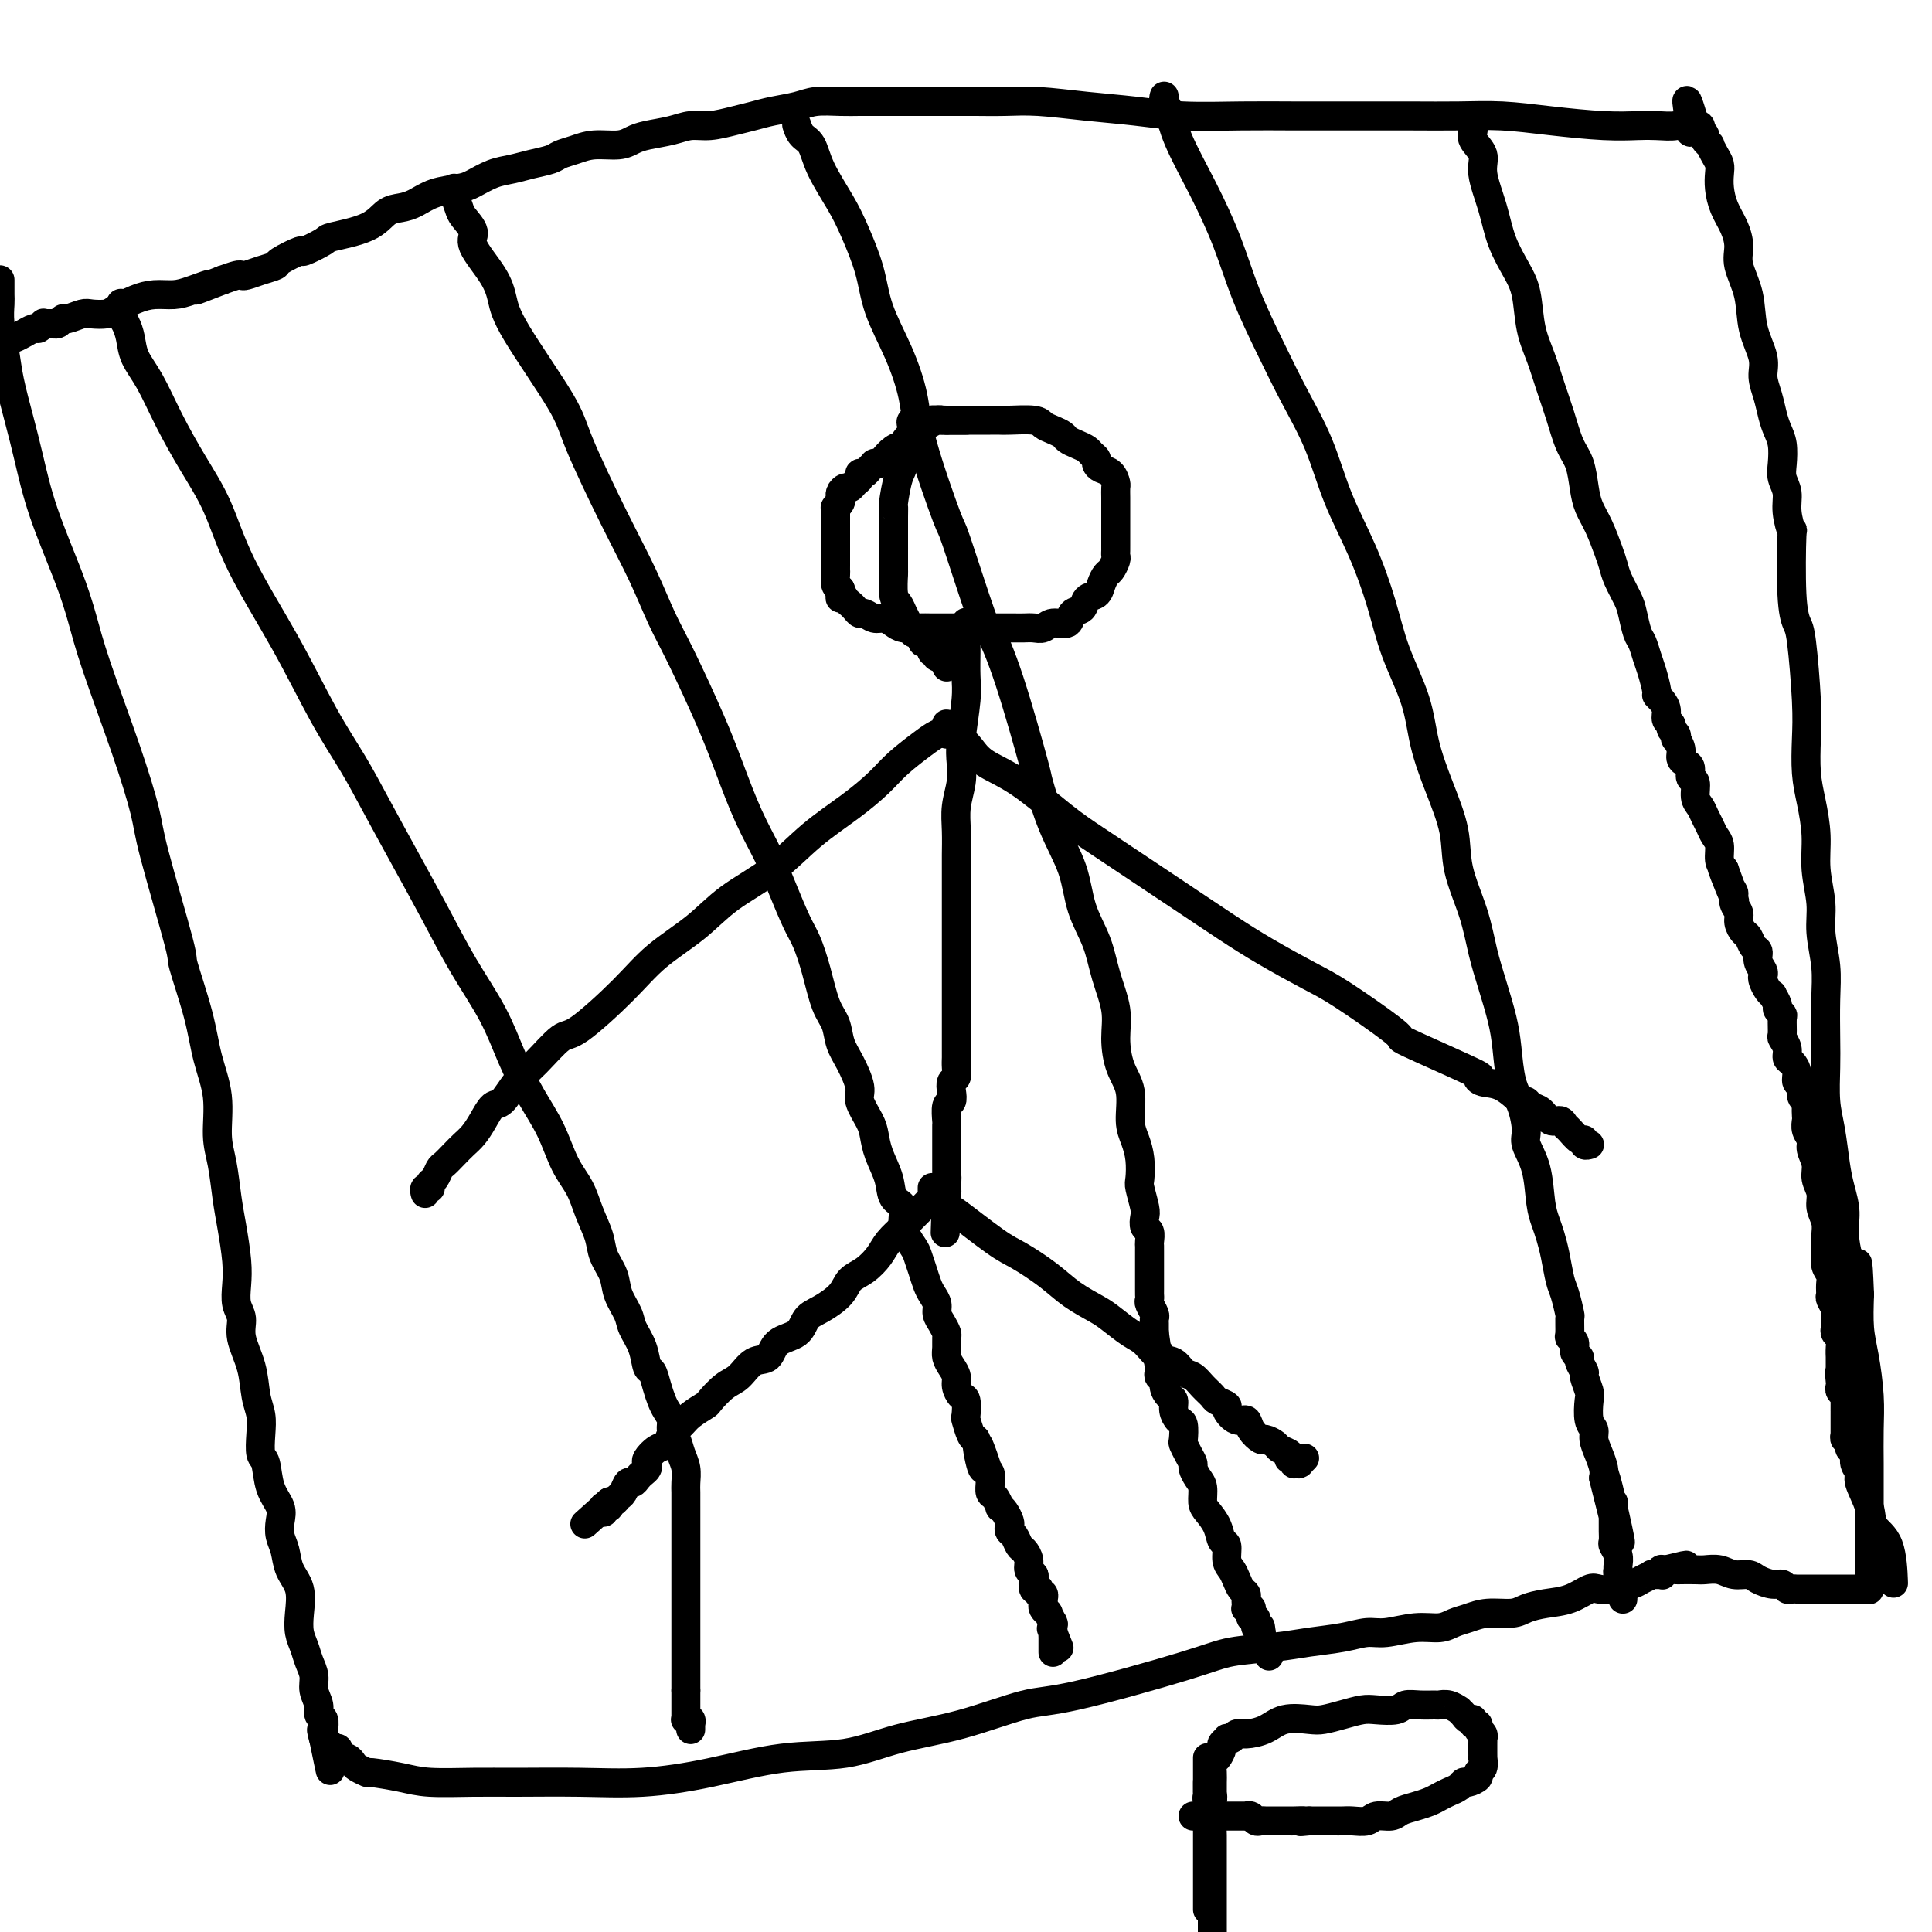 <svg viewBox='0 0 400 400' version='1.1' xmlns='http://www.w3.org/2000/svg' xmlns:xlink='http://www.w3.org/1999/xlink'><g fill='none' stroke='#000000' stroke-width='6' stroke-linecap='round' stroke-linejoin='round'><path d='M200,87c0.061,0.000 0.123,0.000 0,0c-0.123,-0.000 -0.429,-0.000 -1,0c-0.571,0.000 -1.407,0.000 -2,0c-0.593,-0.000 -0.944,-0.000 -1,0c-0.056,0.000 0.182,0.000 0,0c-0.182,-0.000 -0.783,-0.001 -1,0c-0.217,0.001 -0.051,0.003 0,0c0.051,-0.003 -0.014,-0.012 0,0c0.014,0.012 0.107,0.045 0,0c-0.107,-0.045 -0.414,-0.167 -1,0c-0.586,0.167 -1.452,0.622 -2,1c-0.548,0.378 -0.780,0.678 -1,1c-0.220,0.322 -0.430,0.667 -1,1c-0.570,0.333 -1.500,0.653 -2,1c-0.500,0.347 -0.569,0.720 -1,1c-0.431,0.280 -1.225,0.467 -2,1c-0.775,0.533 -1.531,1.414 -2,2c-0.469,0.586 -0.650,0.879 -1,1c-0.350,0.121 -0.868,0.070 -1,0c-0.132,-0.070 0.123,-0.159 0,0c-0.123,0.159 -0.624,0.567 -1,1c-0.376,0.433 -0.625,0.890 -1,1c-0.375,0.110 -0.874,-0.129 -1,0c-0.126,0.129 0.120,0.626 0,1c-0.120,0.374 -0.606,0.626 -1,1c-0.394,0.374 -0.694,0.870 -1,1c-0.306,0.130 -0.617,-0.106 -1,0c-0.383,0.106 -0.838,0.554 -1,1c-0.162,0.446 -0.029,0.890 0,1c0.029,0.110 -0.045,-0.115 0,0c0.045,0.115 0.208,0.570 0,1c-0.208,0.430 -0.788,0.836 -1,1c-0.212,0.164 -0.057,0.086 0,0c0.057,-0.086 0.015,-0.179 0,0c-0.015,0.179 -0.004,0.629 0,1c0.004,0.371 0.001,0.662 0,1c-0.001,0.338 -0.000,0.725 0,1c0.000,0.275 0.000,0.440 0,1c-0.000,0.560 -0.000,1.516 0,2c0.000,0.484 -0.000,0.497 0,1c0.000,0.503 0.000,1.496 0,2c-0.000,0.504 -0.001,0.520 0,1c0.001,0.480 0.003,1.424 0,2c-0.003,0.576 -0.011,0.783 0,1c0.011,0.217 0.041,0.443 0,1c-0.041,0.557 -0.155,1.445 0,2c0.155,0.555 0.577,0.778 1,1'/><path d='M174,122c-0.048,3.118 -0.167,1.414 0,1c0.167,-0.414 0.621,0.462 1,1c0.379,0.538 0.682,0.736 1,1c0.318,0.264 0.651,0.592 1,1c0.349,0.408 0.712,0.897 1,1c0.288,0.103 0.499,-0.179 1,0c0.501,0.179 1.292,0.818 2,1c0.708,0.182 1.333,-0.095 2,0c0.667,0.095 1.375,0.561 2,1c0.625,0.439 1.168,0.850 2,1c0.832,0.150 1.955,0.040 3,0c1.045,-0.040 2.012,-0.011 3,0c0.988,0.011 1.998,0.003 3,0c1.002,-0.003 1.998,-0.001 3,0c1.002,0.001 2.012,0.000 3,0c0.988,-0.000 1.955,-0.000 3,0c1.045,0.000 2.167,0.001 3,0c0.833,-0.001 1.377,-0.005 2,0c0.623,0.005 1.327,0.017 2,0c0.673,-0.017 1.317,-0.064 2,0c0.683,0.064 1.405,0.240 2,0c0.595,-0.240 1.061,-0.894 2,-1c0.939,-0.106 2.349,0.337 3,0c0.651,-0.337 0.541,-1.455 1,-2c0.459,-0.545 1.485,-0.517 2,-1c0.515,-0.483 0.519,-1.476 1,-2c0.481,-0.524 1.439,-0.578 2,-1c0.561,-0.422 0.725,-1.212 1,-2c0.275,-0.788 0.662,-1.573 1,-2c0.338,-0.427 0.626,-0.495 1,-1c0.374,-0.505 0.832,-1.447 1,-2c0.168,-0.553 0.045,-0.715 0,-1c-0.045,-0.285 -0.012,-0.691 0,-1c0.012,-0.309 0.003,-0.521 0,-1c-0.003,-0.479 -0.001,-1.227 0,-2c0.001,-0.773 0.000,-1.572 0,-2c-0.000,-0.428 -0.000,-0.486 0,-1c0.000,-0.514 0.001,-1.485 0,-2c-0.001,-0.515 -0.002,-0.576 0,-1c0.002,-0.424 0.008,-1.213 0,-2c-0.008,-0.787 -0.031,-1.573 0,-2c0.031,-0.427 0.114,-0.496 0,-1c-0.114,-0.504 -0.426,-1.445 -1,-2c-0.574,-0.555 -1.410,-0.726 -2,-1c-0.590,-0.274 -0.934,-0.651 -1,-1c-0.066,-0.349 0.147,-0.671 0,-1c-0.147,-0.329 -0.655,-0.666 -1,-1c-0.345,-0.334 -0.529,-0.667 -1,-1c-0.471,-0.333 -1.229,-0.666 -2,-1c-0.771,-0.334 -1.554,-0.668 -2,-1c-0.446,-0.332 -0.553,-0.663 -1,-1c-0.447,-0.337 -1.232,-0.679 -2,-1c-0.768,-0.321 -1.517,-0.622 -2,-1c-0.483,-0.378 -0.700,-0.833 -2,-1c-1.300,-0.167 -3.684,-0.045 -5,0c-1.316,0.045 -1.564,0.012 -2,0c-0.436,-0.012 -1.059,-0.003 -2,0c-0.941,0.003 -2.201,0.001 -3,0c-0.799,-0.001 -1.138,-0.000 -2,0c-0.862,0.000 -2.246,0.000 -3,0c-0.754,-0.000 -0.877,-0.000 -1,0'/><path d='M196,87c-3.729,-0.155 -3.051,-0.041 -3,0c0.051,0.041 -0.526,0.011 -1,0c-0.474,-0.011 -0.845,-0.003 -1,0c-0.155,0.003 -0.093,0.001 0,0c0.093,-0.001 0.217,-0.000 0,0c-0.217,0.000 -0.776,0.000 -1,0c-0.224,-0.000 -0.112,-0.000 0,0c0.112,0.000 0.226,0.000 0,0c-0.226,-0.000 -0.792,-0.000 -1,0c-0.208,0.000 -0.060,0.000 0,0c0.060,-0.000 0.030,-0.000 0,0'/><path d='M189,87c-0.958,0.328 0.146,1.150 0,2c-0.146,0.850 -1.542,1.730 -2,3c-0.458,1.270 0.021,2.930 0,4c-0.021,1.070 -0.541,1.549 -1,3c-0.459,1.451 -0.855,3.873 -1,5c-0.145,1.127 -0.039,0.958 0,1c0.039,0.042 0.011,0.295 0,2c-0.011,1.705 -0.004,4.863 0,6c0.004,1.137 0.004,0.254 0,1c-0.004,0.746 -0.012,3.120 0,4c0.012,0.880 0.045,0.266 0,1c-0.045,0.734 -0.167,2.817 0,4c0.167,1.183 0.622,1.465 1,2c0.378,0.535 0.680,1.323 1,2c0.320,0.677 0.659,1.243 1,2c0.341,0.757 0.682,1.705 1,2c0.318,0.295 0.611,-0.062 1,0c0.389,0.062 0.875,0.542 1,1c0.125,0.458 -0.111,0.892 0,1c0.111,0.108 0.569,-0.111 1,0c0.431,0.111 0.834,0.552 1,1c0.166,0.448 0.096,0.905 0,1c-0.096,0.095 -0.218,-0.171 0,0c0.218,0.171 0.776,0.778 1,1c0.224,0.222 0.112,0.060 0,0c-0.112,-0.060 -0.226,-0.016 0,0c0.226,0.016 0.793,0.005 1,0c0.207,-0.005 0.054,-0.002 0,0c-0.054,0.002 -0.011,0.004 0,0c0.011,-0.004 -0.011,-0.015 0,0c0.011,0.015 0.056,0.056 0,0c-0.056,-0.056 -0.211,-0.207 0,0c0.211,0.207 0.789,0.774 1,1c0.211,0.226 0.057,0.113 0,0c-0.057,-0.113 -0.015,-0.227 0,0c0.015,0.227 0.004,0.793 0,1c-0.004,0.207 -0.001,0.055 0,0c0.001,-0.055 0.000,-0.014 0,0c-0.000,0.014 -0.000,-0.000 0,0c0.000,0.000 0.000,0.015 0,0c-0.000,-0.015 -0.000,-0.060 0,0c0.000,0.060 0.000,0.226 0,0c-0.000,-0.226 -0.000,-0.844 0,-1c0.000,-0.156 0.000,0.150 0,0c-0.000,-0.150 -0.000,-0.757 0,-1c0.000,-0.243 0.000,-0.121 0,0'/><path d='M196,136c1.702,2.060 0.456,0.711 0,0c-0.456,-0.711 -0.123,-0.783 0,-1c0.123,-0.217 0.037,-0.579 0,-1c-0.037,-0.421 -0.024,-0.901 0,-1c0.024,-0.099 0.059,0.184 0,0c-0.059,-0.184 -0.212,-0.834 0,-1c0.212,-0.166 0.789,0.152 1,0c0.211,-0.152 0.057,-0.773 0,-1c-0.057,-0.227 -0.015,-0.061 0,0c0.015,0.061 0.004,0.016 0,0c-0.004,-0.016 -0.002,-0.004 0,0c0.002,0.004 0.004,0.001 0,0c-0.004,-0.001 -0.015,-0.000 0,0c0.015,0.000 0.056,0.000 0,0c-0.056,-0.000 -0.207,-0.000 0,0c0.207,0.000 0.774,0.000 1,0c0.226,-0.000 0.113,-0.000 0,0c-0.113,0.000 -0.226,0.000 0,0c0.226,-0.000 0.792,-0.000 1,0c0.208,0.000 0.060,0.000 0,0c-0.060,-0.000 -0.030,-0.000 0,0c0.030,0.000 0.060,0.000 0,0c-0.060,-0.000 -0.208,-0.000 0,0c0.208,0.000 0.774,0.000 1,0c0.226,-0.000 0.113,-0.000 0,0'/><path d='M200,129c0.001,-0.139 0.001,-0.278 0,0c-0.001,0.278 -0.004,0.972 0,2c0.004,1.028 0.015,2.389 0,4c-0.015,1.611 -0.056,3.472 0,5c0.056,1.528 0.207,2.722 0,5c-0.207,2.278 -0.774,5.640 -1,8c-0.226,2.360 -0.113,3.717 0,5c0.113,1.283 0.226,2.491 0,4c-0.226,1.509 -0.793,3.318 -1,5c-0.207,1.682 -0.056,3.236 0,5c0.056,1.764 0.015,3.736 0,5c-0.015,1.264 -0.004,1.819 0,3c0.004,1.181 0.001,2.988 0,4c-0.001,1.012 -0.000,1.231 0,2c0.000,0.769 0.000,2.090 0,3c-0.000,0.910 -0.000,1.409 0,2c0.000,0.591 0.000,1.275 0,2c-0.000,0.725 -0.000,1.493 0,2c0.000,0.507 0.000,0.753 0,1c-0.000,0.247 -0.000,0.495 0,1c0.000,0.505 0.000,1.266 0,2c-0.000,0.734 -0.000,1.439 0,2c0.000,0.561 0.000,0.978 0,1c-0.000,0.022 0.000,-0.349 0,0c-0.000,0.349 -0.000,1.420 0,2c0.000,0.580 0.000,0.670 0,1c-0.000,0.330 -0.000,0.900 0,1c0.000,0.100 0.000,-0.269 0,0c-0.000,0.269 -0.000,1.175 0,2c0.000,0.825 0.000,1.568 0,2c-0.000,0.432 -0.000,0.554 0,1c0.000,0.446 0.000,1.218 0,2c-0.000,0.782 -0.000,1.574 0,2c0.000,0.426 0.001,0.485 0,1c-0.001,0.515 -0.004,1.485 0,2c0.004,0.515 0.015,0.574 0,1c-0.015,0.426 -0.056,1.218 0,2c0.056,0.782 0.207,1.555 0,2c-0.207,0.445 -0.774,0.561 -1,1c-0.226,0.439 -0.113,1.202 0,2c0.113,0.798 0.226,1.631 0,2c-0.226,0.369 -0.793,0.273 -1,1c-0.207,0.727 -0.056,2.279 0,3c0.056,0.721 0.015,0.613 0,1c-0.015,0.387 -0.004,1.268 0,2c0.004,0.732 0.001,1.313 0,2c-0.001,0.687 -0.000,1.479 0,2c0.000,0.521 0.000,0.769 0,1c-0.000,0.231 -0.000,0.444 0,1c0.000,0.556 0.000,1.455 0,2c-0.000,0.545 -0.000,0.734 0,1c0.000,0.266 0.000,0.607 0,1c-0.000,0.393 -0.000,0.837 0,1c0.000,0.163 0.000,0.044 0,0c-0.000,-0.044 -0.000,-0.013 0,0c0.000,0.013 0.000,0.006 0,0'/><path d='M196,246c-0.616,18.100 -0.155,4.850 0,0c0.155,-4.850 0.003,-1.300 0,0c-0.003,1.300 0.143,0.348 0,0c-0.143,-0.348 -0.574,-0.093 -1,0c-0.426,0.093 -0.845,0.025 -1,0c-0.155,-0.025 -0.044,-0.007 0,0c0.044,0.007 0.022,0.004 0,0'/><path d='M193,246c0.001,-0.122 0.002,-0.245 0,0c-0.002,0.245 -0.006,0.856 0,1c0.006,0.144 0.024,-0.180 0,0c-0.024,0.180 -0.088,0.862 0,1c0.088,0.138 0.329,-0.269 0,0c-0.329,0.269 -1.228,1.216 -2,2c-0.772,0.784 -1.417,1.407 -2,2c-0.583,0.593 -1.105,1.155 -2,2c-0.895,0.845 -2.163,1.972 -3,3c-0.837,1.028 -1.242,1.956 -2,3c-0.758,1.044 -1.870,2.204 -3,3c-1.130,0.796 -2.279,1.229 -3,2c-0.721,0.771 -1.016,1.882 -2,3c-0.984,1.118 -2.657,2.244 -4,3c-1.343,0.756 -2.355,1.142 -3,2c-0.645,0.858 -0.924,2.187 -2,3c-1.076,0.813 -2.948,1.108 -4,2c-1.052,0.892 -1.284,2.379 -2,3c-0.716,0.621 -1.916,0.375 -3,1c-1.084,0.625 -2.052,2.121 -3,3c-0.948,0.879 -1.878,1.142 -3,2c-1.122,0.858 -2.437,2.313 -3,3c-0.563,0.687 -0.374,0.608 -1,1c-0.626,0.392 -2.068,1.256 -3,2c-0.932,0.744 -1.353,1.369 -2,2c-0.647,0.631 -1.518,1.268 -2,2c-0.482,0.732 -0.573,1.558 -1,2c-0.427,0.442 -1.189,0.500 -2,1c-0.811,0.500 -1.670,1.443 -2,2c-0.330,0.557 -0.130,0.728 0,1c0.130,0.272 0.189,0.645 0,1c-0.189,0.355 -0.628,0.690 -1,1c-0.372,0.310 -0.677,0.593 -1,1c-0.323,0.407 -0.664,0.936 -1,1c-0.336,0.064 -0.668,-0.338 -1,0c-0.332,0.338 -0.664,1.415 -1,2c-0.336,0.585 -0.678,0.679 -1,1c-0.322,0.321 -0.626,0.871 -1,1c-0.374,0.129 -0.818,-0.163 -1,0c-0.182,0.163 -0.101,0.779 0,1c0.101,0.221 0.223,0.045 0,0c-0.223,-0.045 -0.792,0.041 -1,0c-0.208,-0.041 -0.056,-0.207 0,0c0.056,0.207 0.015,0.789 0,1c-0.015,0.211 -0.004,0.053 0,0c0.004,-0.053 0.001,-0.000 0,0c-0.001,0.000 -0.000,-0.051 0,0c0.000,0.051 0.000,0.206 0,0c-0.000,-0.206 -0.000,-0.773 0,-1c0.000,-0.227 0.000,-0.113 0,0'/><path d='M125,312c-7.622,6.844 -2.178,1.956 0,0c2.178,-1.956 1.089,-0.978 0,0'/><path d='M194,249c-0.223,-0.127 -0.446,-0.254 0,0c0.446,0.254 1.560,0.889 2,1c0.440,0.111 0.205,-0.301 2,1c1.795,1.301 5.618,4.316 8,6c2.382,1.684 3.322,2.035 5,3c1.678,0.965 4.094,2.542 6,4c1.906,1.458 3.300,2.798 5,4c1.700,1.202 3.704,2.266 5,3c1.296,0.734 1.884,1.137 3,2c1.116,0.863 2.760,2.186 4,3c1.240,0.814 2.075,1.120 3,2c0.925,0.880 1.938,2.332 3,3c1.062,0.668 2.172,0.550 3,1c0.828,0.450 1.372,1.468 2,2c0.628,0.532 1.339,0.577 2,1c0.661,0.423 1.272,1.225 2,2c0.728,0.775 1.574,1.522 2,2c0.426,0.478 0.433,0.687 1,1c0.567,0.313 1.695,0.730 2,1c0.305,0.270 -0.212,0.392 0,1c0.212,0.608 1.155,1.703 2,2c0.845,0.297 1.592,-0.205 2,0c0.408,0.205 0.475,1.116 1,2c0.525,0.884 1.507,1.742 2,2c0.493,0.258 0.496,-0.085 1,0c0.504,0.085 1.507,0.597 2,1c0.493,0.403 0.476,0.695 1,1c0.524,0.305 1.591,0.621 2,1c0.409,0.379 0.161,0.819 0,1c-0.161,0.181 -0.236,0.101 0,0c0.236,-0.101 0.781,-0.223 1,0c0.219,0.223 0.110,0.793 0,1c-0.110,0.207 -0.222,0.052 0,0c0.222,-0.052 0.778,-0.000 1,0c0.222,0.000 0.111,-0.052 0,0c-0.111,0.052 -0.222,0.206 0,0c0.222,-0.206 0.778,-0.773 1,-1c0.222,-0.227 0.111,-0.113 0,0'/><path d='M196,150c-0.046,-0.092 -0.091,-0.184 0,0c0.091,0.184 0.319,0.645 0,1c-0.319,0.355 -1.184,0.603 -2,1c-0.816,0.397 -1.584,0.943 -3,2c-1.416,1.057 -3.480,2.627 -5,4c-1.520,1.373 -2.495,2.550 -4,4c-1.505,1.450 -3.540,3.173 -6,5c-2.460,1.827 -5.346,3.757 -8,6c-2.654,2.243 -5.075,4.798 -8,7c-2.925,2.202 -6.352,4.052 -9,6c-2.648,1.948 -4.517,3.996 -7,6c-2.483,2.004 -5.581,3.964 -8,6c-2.419,2.036 -4.159,4.146 -7,7c-2.841,2.854 -6.781,6.450 -9,8c-2.219,1.550 -2.716,1.054 -4,2c-1.284,0.946 -3.355,3.334 -5,5c-1.645,1.666 -2.863,2.610 -4,4c-1.137,1.390 -2.191,3.226 -3,4c-0.809,0.774 -1.371,0.486 -2,1c-0.629,0.514 -1.324,1.829 -2,3c-0.676,1.171 -1.333,2.196 -2,3c-0.667,0.804 -1.344,1.385 -2,2c-0.656,0.615 -1.290,1.264 -2,2c-0.710,0.736 -1.497,1.560 -2,2c-0.503,0.440 -0.724,0.496 -1,1c-0.276,0.504 -0.609,1.456 -1,2c-0.391,0.544 -0.841,0.681 -1,1c-0.159,0.319 -0.029,0.821 0,1c0.029,0.179 -0.045,0.034 0,0c0.045,-0.034 0.208,0.043 0,0c-0.208,-0.043 -0.788,-0.208 -1,0c-0.212,0.208 -0.057,0.787 0,1c0.057,0.213 0.016,0.061 0,0c-0.016,-0.061 -0.008,-0.030 0,0'/><path d='M196,152c0.243,-0.072 0.486,-0.143 1,0c0.514,0.143 1.297,0.502 2,1c0.703,0.498 1.324,1.135 2,2c0.676,0.865 1.405,1.959 3,3c1.595,1.041 4.054,2.030 7,4c2.946,1.970 6.379,4.921 9,7c2.621,2.079 4.430,3.286 7,5c2.570,1.714 5.902,3.936 9,6c3.098,2.064 5.964,3.969 9,6c3.036,2.031 6.243,4.187 9,6c2.757,1.813 5.063,3.284 8,5c2.937,1.716 6.504,3.678 9,5c2.496,1.322 3.921,2.004 7,4c3.079,1.996 7.812,5.304 10,7c2.188,1.696 1.831,1.778 2,2c0.169,0.222 0.866,0.582 4,2c3.134,1.418 8.707,3.894 11,5c2.293,1.106 1.307,0.842 1,1c-0.307,0.158 0.063,0.739 1,1c0.937,0.261 2.439,0.201 4,1c1.561,0.799 3.180,2.456 4,3c0.820,0.544 0.839,-0.027 1,0c0.161,0.027 0.463,0.652 1,1c0.537,0.348 1.309,0.421 2,1c0.691,0.579 1.302,1.666 2,2c0.698,0.334 1.483,-0.083 2,0c0.517,0.083 0.764,0.667 1,1c0.236,0.333 0.459,0.415 1,1c0.541,0.585 1.399,1.673 2,2c0.601,0.327 0.946,-0.109 1,0c0.054,0.109 -0.182,0.761 0,1c0.182,0.239 0.781,0.064 1,0c0.219,-0.064 0.059,-0.017 0,0c-0.059,0.017 -0.016,0.005 0,0c0.016,-0.005 0.004,-0.001 0,0c-0.004,0.001 -0.001,0.000 0,0c0.001,-0.000 0.001,-0.000 0,0'/><path d='M0,58c-0.000,-0.063 -0.001,-0.126 0,0c0.001,0.126 0.003,0.441 0,1c-0.003,0.559 -0.013,1.364 0,2c0.013,0.636 0.048,1.105 0,2c-0.048,0.895 -0.179,2.216 0,4c0.179,1.784 0.668,4.032 1,6c0.332,1.968 0.508,3.658 1,6c0.492,2.342 1.301,5.337 2,8c0.699,2.663 1.290,4.992 2,8c0.710,3.008 1.540,6.693 3,11c1.460,4.307 3.551,9.236 5,13c1.449,3.764 2.258,6.362 3,9c0.742,2.638 1.419,5.314 3,10c1.581,4.686 4.067,11.381 6,17c1.933,5.619 3.312,10.163 4,13c0.688,2.837 0.683,3.968 2,9c1.317,5.032 3.954,13.967 5,18c1.046,4.033 0.500,3.166 1,5c0.500,1.834 2.046,6.371 3,10c0.954,3.629 1.316,6.349 2,9c0.684,2.651 1.689,5.231 2,8c0.311,2.769 -0.071,5.727 0,8c0.071,2.273 0.594,3.860 1,6c0.406,2.140 0.696,4.831 1,7c0.304,2.169 0.622,3.815 1,6c0.378,2.185 0.818,4.907 1,7c0.182,2.093 0.108,3.555 0,5c-0.108,1.445 -0.251,2.872 0,4c0.251,1.128 0.894,1.957 1,3c0.106,1.043 -0.325,2.301 0,4c0.325,1.699 1.407,3.839 2,6c0.593,2.161 0.698,4.344 1,6c0.302,1.656 0.801,2.785 1,4c0.199,1.215 0.099,2.517 0,4c-0.099,1.483 -0.198,3.149 0,4c0.198,0.851 0.693,0.889 1,2c0.307,1.111 0.425,3.297 1,5c0.575,1.703 1.606,2.924 2,4c0.394,1.076 0.152,2.008 0,3c-0.152,0.992 -0.212,2.043 0,3c0.212,0.957 0.697,1.821 1,3c0.303,1.179 0.424,2.675 1,4c0.576,1.325 1.607,2.479 2,4c0.393,1.521 0.148,3.407 0,5c-0.148,1.593 -0.198,2.891 0,4c0.198,1.109 0.646,2.030 1,3c0.354,0.970 0.616,1.990 1,3c0.384,1.010 0.891,2.010 1,3c0.109,0.990 -0.181,1.971 0,3c0.181,1.029 0.833,2.107 1,3c0.167,0.893 -0.151,1.601 0,2c0.151,0.399 0.773,0.488 1,1c0.227,0.512 0.061,1.445 0,2c-0.061,0.555 -0.017,0.730 0,1c0.017,0.270 0.009,0.635 0,1'/><path d='M67,360c2.647,12.858 0.765,3.502 0,0c-0.765,-3.502 -0.411,-1.149 0,0c0.411,1.149 0.880,1.095 1,1c0.120,-0.095 -0.107,-0.232 0,0c0.107,0.232 0.550,0.833 1,1c0.450,0.167 0.908,-0.100 1,0c0.092,0.100 -0.182,0.566 0,1c0.182,0.434 0.821,0.837 1,1c0.179,0.163 -0.102,0.086 0,0c0.102,-0.086 0.586,-0.181 1,0c0.414,0.181 0.756,0.640 1,1c0.244,0.360 0.388,0.622 1,1c0.612,0.378 1.690,0.872 2,1c0.310,0.128 -0.150,-0.109 1,0c1.150,0.109 3.909,0.565 6,1c2.091,0.435 3.515,0.850 6,1c2.485,0.150 6.030,0.036 9,0c2.970,-0.036 5.366,0.008 9,0c3.634,-0.008 8.506,-0.066 13,0c4.494,0.066 8.612,0.257 13,0c4.388,-0.257 9.048,-0.962 14,-2c4.952,-1.038 10.196,-2.408 15,-3c4.804,-0.592 9.168,-0.406 13,-1c3.832,-0.594 7.133,-1.969 11,-3c3.867,-1.031 8.301,-1.719 13,-3c4.699,-1.281 9.662,-3.155 13,-4c3.338,-0.845 5.051,-0.660 11,-2c5.949,-1.340 16.134,-4.204 22,-6c5.866,-1.796 7.412,-2.524 10,-3c2.588,-0.476 6.216,-0.701 9,-1c2.784,-0.299 4.722,-0.673 7,-1c2.278,-0.327 4.896,-0.609 7,-1c2.104,-0.391 3.693,-0.892 5,-1c1.307,-0.108 2.330,0.179 4,0c1.670,-0.179 3.985,-0.822 6,-1c2.015,-0.178 3.730,0.111 5,0c1.270,-0.111 2.096,-0.621 3,-1c0.904,-0.379 1.885,-0.627 3,-1c1.115,-0.373 2.363,-0.872 4,-1c1.637,-0.128 3.664,0.116 5,0c1.336,-0.116 1.981,-0.592 3,-1c1.019,-0.408 2.410,-0.750 4,-1c1.590,-0.250 3.378,-0.410 5,-1c1.622,-0.590 3.077,-1.611 4,-2c0.923,-0.389 1.313,-0.147 2,0c0.687,0.147 1.671,0.197 3,0c1.329,-0.197 3.005,-0.642 4,-1c0.995,-0.358 1.310,-0.631 2,-1c0.690,-0.369 1.754,-0.835 2,-1c0.246,-0.165 -0.327,-0.030 0,0c0.327,0.030 1.556,-0.044 2,0c0.444,0.044 0.105,0.208 0,0c-0.105,-0.208 0.024,-0.788 0,-1c-0.024,-0.212 -0.203,-0.057 0,0c0.203,0.057 0.786,0.015 1,0c0.214,-0.015 0.058,-0.004 0,0c-0.058,0.004 -0.016,0.001 0,0c0.016,-0.001 0.008,-0.001 0,0'/><path d='M345,325c7.512,-1.856 2.793,-0.498 1,0c-1.793,0.498 -0.661,0.134 0,0c0.661,-0.134 0.852,-0.037 1,0c0.148,0.037 0.255,0.014 1,0c0.745,-0.014 2.129,-0.019 3,0c0.871,0.019 1.229,0.060 2,0c0.771,-0.060 1.953,-0.222 3,0c1.047,0.222 1.958,0.829 3,1c1.042,0.171 2.216,-0.094 3,0c0.784,0.094 1.180,0.547 2,1c0.820,0.453 2.066,0.906 3,1c0.934,0.094 1.556,-0.171 2,0c0.444,0.171 0.711,0.778 1,1c0.289,0.222 0.599,0.060 1,0c0.401,-0.060 0.892,-0.016 1,0c0.108,0.016 -0.168,0.004 0,0c0.168,-0.004 0.780,-0.001 1,0c0.220,0.001 0.047,0.000 0,0c-0.047,-0.000 0.032,-0.000 0,0c-0.032,0.000 -0.175,0.000 0,0c0.175,-0.000 0.667,-0.000 1,0c0.333,0.000 0.508,0.000 1,0c0.492,-0.000 1.301,-0.000 2,0c0.699,0.000 1.286,-0.000 2,0c0.714,0.000 1.553,0.000 2,0c0.447,-0.000 0.502,-0.000 1,0c0.498,0.000 1.440,0.000 2,0c0.560,-0.000 0.739,-0.000 1,0c0.261,0.000 0.606,0.000 1,0c0.394,-0.000 0.838,-0.000 1,0c0.162,0.000 0.044,0.002 0,0c-0.044,-0.002 -0.012,-0.006 0,0c0.012,0.006 0.003,0.024 0,0c-0.003,-0.024 -0.001,-0.089 0,0c0.001,0.089 0.000,0.332 0,0c-0.000,-0.332 -0.000,-1.238 0,-2c0.000,-0.762 0.000,-1.381 0,-2c-0.000,-0.619 0.000,-1.237 0,-2c-0.000,-0.763 -0.000,-1.672 0,-3c0.000,-1.328 0.001,-3.076 0,-5c-0.001,-1.924 -0.003,-4.026 0,-6c0.003,-1.974 0.011,-3.821 0,-6c-0.011,-2.179 -0.042,-4.692 0,-7c0.042,-2.308 0.155,-4.413 0,-7c-0.155,-2.587 -0.580,-5.658 -1,-8c-0.420,-2.342 -0.834,-3.955 -1,-6c-0.166,-2.045 -0.083,-4.523 0,-7'/><path d='M385,268c-0.411,-10.285 -0.439,-5.497 -1,-5c-0.561,0.497 -1.656,-3.297 -2,-6c-0.344,-2.703 0.062,-4.317 0,-6c-0.062,-1.683 -0.591,-3.436 -1,-5c-0.409,-1.564 -0.698,-2.939 -1,-5c-0.302,-2.061 -0.617,-4.808 -1,-7c-0.383,-2.192 -0.834,-3.830 -1,-6c-0.166,-2.170 -0.049,-4.873 0,-7c0.049,-2.127 0.028,-3.679 0,-6c-0.028,-2.321 -0.064,-5.409 0,-8c0.064,-2.591 0.228,-4.683 0,-7c-0.228,-2.317 -0.849,-4.860 -1,-7c-0.151,-2.140 0.166,-3.879 0,-6c-0.166,-2.121 -0.815,-4.624 -1,-7c-0.185,-2.376 0.095,-4.624 0,-7c-0.095,-2.376 -0.564,-4.881 -1,-7c-0.436,-2.119 -0.837,-3.851 -1,-6c-0.163,-2.149 -0.086,-4.716 0,-7c0.086,-2.284 0.180,-4.285 0,-8c-0.180,-3.715 -0.636,-9.142 -1,-12c-0.364,-2.858 -0.638,-3.145 -1,-4c-0.362,-0.855 -0.814,-2.276 -1,-6c-0.186,-3.724 -0.106,-9.749 0,-12c0.106,-2.251 0.238,-0.726 0,-1c-0.238,-0.274 -0.848,-2.345 -1,-4c-0.152,-1.655 0.152,-2.894 0,-4c-0.152,-1.106 -0.762,-2.080 -1,-3c-0.238,-0.920 -0.105,-1.785 0,-3c0.105,-1.215 0.182,-2.779 0,-4c-0.182,-1.221 -0.621,-2.099 -1,-3c-0.379,-0.901 -0.697,-1.824 -1,-3c-0.303,-1.176 -0.591,-2.606 -1,-4c-0.409,-1.394 -0.940,-2.753 -1,-4c-0.060,-1.247 0.353,-2.381 0,-4c-0.353,-1.619 -1.470,-3.724 -2,-6c-0.530,-2.276 -0.474,-4.723 -1,-7c-0.526,-2.277 -1.633,-4.384 -2,-6c-0.367,-1.616 0.007,-2.740 0,-4c-0.007,-1.260 -0.393,-2.655 -1,-4c-0.607,-1.345 -1.433,-2.639 -2,-4c-0.567,-1.361 -0.874,-2.789 -1,-4c-0.126,-1.211 -0.071,-2.204 0,-3c0.071,-0.796 0.159,-1.393 0,-2c-0.159,-0.607 -0.563,-1.223 -1,-2c-0.437,-0.777 -0.905,-1.715 -1,-2c-0.095,-0.285 0.185,0.082 0,0c-0.185,-0.082 -0.833,-0.614 -1,-1c-0.167,-0.386 0.148,-0.625 0,-1c-0.148,-0.375 -0.758,-0.885 -1,-1c-0.242,-0.115 -0.118,0.165 0,0c0.118,-0.165 0.228,-0.776 0,-1c-0.228,-0.224 -0.793,-0.060 -1,0c-0.207,0.060 -0.055,0.016 0,0c0.055,-0.016 0.015,-0.004 0,0c-0.015,0.004 -0.004,0.001 0,0c0.004,-0.001 0.001,-0.000 0,0c-0.001,0.000 -0.000,0.000 0,0c0.000,-0.000 0.000,-0.000 0,0c-0.000,0.000 -0.000,0.000 0,0'/><path d='M351,26c-2.969,-10.210 -1.391,-2.736 -1,0c0.391,2.736 -0.406,0.734 -1,0c-0.594,-0.734 -0.983,-0.199 -2,0c-1.017,0.199 -2.660,0.064 -4,0c-1.340,-0.064 -2.378,-0.056 -4,0c-1.622,0.056 -3.828,0.158 -7,0c-3.172,-0.158 -7.308,-0.578 -11,-1c-3.692,-0.422 -6.938,-0.845 -10,-1c-3.062,-0.155 -5.941,-0.042 -9,0c-3.059,0.042 -6.299,0.012 -10,0c-3.701,-0.012 -7.861,-0.006 -12,0c-4.139,0.006 -8.255,0.013 -12,0c-3.745,-0.013 -7.119,-0.046 -11,0c-3.881,0.046 -8.269,0.170 -12,0c-3.731,-0.170 -6.805,-0.634 -10,-1c-3.195,-0.366 -6.509,-0.634 -10,-1c-3.491,-0.366 -7.157,-0.830 -10,-1c-2.843,-0.170 -4.863,-0.046 -7,0c-2.137,0.046 -4.392,0.012 -6,0c-1.608,-0.012 -2.569,-0.003 -4,0c-1.431,0.003 -3.333,0.001 -5,0c-1.667,-0.001 -3.100,-0.001 -5,0c-1.900,0.001 -4.268,0.003 -6,0c-1.732,-0.003 -2.830,-0.012 -4,0c-1.170,0.012 -2.413,0.045 -4,0c-1.587,-0.045 -3.518,-0.167 -5,0c-1.482,0.167 -2.514,0.623 -4,1c-1.486,0.377 -3.426,0.675 -5,1c-1.574,0.325 -2.783,0.679 -4,1c-1.217,0.321 -2.444,0.611 -4,1c-1.556,0.389 -3.442,0.877 -5,1c-1.558,0.123 -2.789,-0.121 -4,0c-1.211,0.121 -2.403,0.606 -4,1c-1.597,0.394 -3.599,0.697 -5,1c-1.401,0.303 -2.200,0.606 -3,1c-0.800,0.394 -1.602,0.879 -3,1c-1.398,0.121 -3.392,-0.122 -5,0c-1.608,0.122 -2.832,0.610 -4,1c-1.168,0.390 -2.282,0.681 -3,1c-0.718,0.319 -1.039,0.667 -2,1c-0.961,0.333 -2.562,0.653 -4,1c-1.438,0.347 -2.712,0.722 -4,1c-1.288,0.278 -2.589,0.459 -4,1c-1.411,0.541 -2.933,1.441 -4,2c-1.067,0.559 -1.678,0.778 -3,1c-1.322,0.222 -3.353,0.447 -5,1c-1.647,0.553 -2.908,1.434 -4,2c-1.092,0.566 -2.016,0.819 -3,1c-0.984,0.181 -2.030,0.291 -3,1c-0.970,0.709 -1.864,2.016 -4,3c-2.136,0.984 -5.515,1.643 -7,2c-1.485,0.357 -1.075,0.410 -2,1c-0.925,0.590 -3.185,1.716 -4,2c-0.815,0.284 -0.187,-0.274 -1,0c-0.813,0.274 -3.069,1.380 -4,2c-0.931,0.620 -0.538,0.754 -1,1c-0.462,0.246 -1.778,0.605 -3,1c-1.222,0.395 -2.348,0.828 -3,1c-0.652,0.172 -0.829,0.085 -1,0c-0.171,-0.085 -0.334,-0.167 -1,0c-0.666,0.167 -1.833,0.584 -3,1'/><path d='M46,58c-9.212,3.586 -4.241,1.551 -3,1c1.241,-0.551 -1.247,0.381 -3,1c-1.753,0.619 -2.772,0.926 -4,1c-1.228,0.074 -2.665,-0.085 -4,0c-1.335,0.085 -2.569,0.414 -4,1c-1.431,0.586 -3.059,1.429 -4,2c-0.941,0.571 -1.194,0.870 -2,1c-0.806,0.130 -2.166,0.091 -3,0c-0.834,-0.091 -1.141,-0.235 -2,0c-0.859,0.235 -2.269,0.847 -3,1c-0.731,0.153 -0.783,-0.155 -1,0c-0.217,0.155 -0.598,0.774 -1,1c-0.402,0.226 -0.826,0.061 -1,0c-0.174,-0.061 -0.100,-0.016 0,0c0.100,0.016 0.224,0.004 0,0c-0.224,-0.004 -0.796,-0.001 -1,0c-0.204,0.001 -0.040,-0.001 0,0c0.040,0.001 -0.045,0.004 0,0c0.045,-0.004 0.221,-0.016 0,0c-0.221,0.016 -0.838,0.061 -1,0c-0.162,-0.061 0.130,-0.228 0,0c-0.130,0.228 -0.683,0.849 -1,1c-0.317,0.151 -0.400,-0.170 -1,0c-0.600,0.170 -1.719,0.830 -2,1c-0.281,0.170 0.275,-0.151 0,0c-0.275,0.151 -1.380,0.772 -2,1c-0.620,0.228 -0.755,0.061 -1,0c-0.245,-0.061 -0.602,-0.016 -1,0c-0.398,0.016 -0.839,0.004 -1,0c-0.161,-0.004 -0.043,-0.001 0,0c0.043,0.001 0.012,0.000 0,0c-0.012,-0.000 -0.003,-0.000 0,0c0.003,0.000 0.002,0.000 0,0'/><path d='M25,63c0.023,-0.183 0.046,-0.367 0,0c-0.046,0.367 -0.162,1.284 0,2c0.162,0.716 0.601,1.230 1,2c0.399,0.770 0.759,1.795 1,3c0.241,1.205 0.364,2.589 1,4c0.636,1.411 1.786,2.848 3,5c1.214,2.152 2.492,5.019 4,8c1.508,2.981 3.245,6.075 5,9c1.755,2.925 3.529,5.679 5,9c1.471,3.321 2.639,7.209 5,12c2.361,4.791 5.915,10.486 9,16c3.085,5.514 5.702,10.847 8,15c2.298,4.153 4.275,7.124 6,10c1.725,2.876 3.196,5.655 5,9c1.804,3.345 3.942,7.256 6,11c2.058,3.744 4.038,7.322 6,11c1.962,3.678 3.908,7.457 6,11c2.092,3.543 4.331,6.849 6,10c1.669,3.151 2.769,6.148 4,9c1.231,2.852 2.595,5.560 4,8c1.405,2.440 2.853,4.613 4,7c1.147,2.387 1.994,4.987 3,7c1.006,2.013 2.172,3.437 3,5c0.828,1.563 1.320,3.264 2,5c0.680,1.736 1.548,3.508 2,5c0.452,1.492 0.487,2.706 1,4c0.513,1.294 1.503,2.670 2,4c0.497,1.330 0.500,2.616 1,4c0.500,1.384 1.496,2.866 2,4c0.504,1.134 0.516,1.920 1,3c0.484,1.080 1.439,2.453 2,4c0.561,1.547 0.727,3.268 1,4c0.273,0.732 0.651,0.475 1,1c0.349,0.525 0.667,1.831 1,3c0.333,1.169 0.681,2.199 1,3c0.319,0.801 0.610,1.372 1,2c0.390,0.628 0.879,1.312 1,2c0.121,0.688 -0.125,1.382 0,2c0.125,0.618 0.622,1.162 1,2c0.378,0.838 0.637,1.969 1,3c0.363,1.031 0.829,1.960 1,3c0.171,1.040 0.046,2.189 0,3c-0.046,0.811 -0.012,1.283 0,2c0.012,0.717 0.003,1.678 0,3c-0.003,1.322 -0.001,3.003 0,4c0.001,0.997 0.000,1.308 0,2c-0.000,0.692 -0.000,1.765 0,3c0.000,1.235 0.000,2.634 0,4c-0.000,1.366 -0.000,2.700 0,4c0.000,1.300 0.000,2.565 0,4c-0.000,1.435 -0.000,3.041 0,4c0.000,0.959 0.000,1.271 0,2c-0.000,0.729 -0.000,1.876 0,3c0.000,1.124 0.000,2.226 0,3c-0.000,0.774 -0.000,1.221 0,2c0.000,0.779 0.000,1.889 0,3'/><path d='M142,350c-0.000,7.294 -0.000,2.529 0,1c0.000,-1.529 0.000,0.178 0,1c-0.000,0.822 -0.000,0.760 0,1c0.000,0.240 0.000,0.783 0,1c-0.000,0.217 -0.000,0.110 0,0c0.000,-0.110 0.000,-0.222 0,0c-0.000,0.222 -0.000,0.777 0,1c0.000,0.223 0.000,0.112 0,0c-0.000,-0.112 -0.001,-0.226 0,0c0.001,0.226 0.004,0.792 0,1c-0.004,0.208 -0.015,0.060 0,0c0.015,-0.060 0.057,-0.030 0,0c-0.057,0.030 -0.211,0.061 0,0c0.211,-0.061 0.789,-0.213 1,0c0.211,0.213 0.057,0.793 0,1c-0.057,0.207 -0.015,0.041 0,0c0.015,-0.041 0.004,0.041 0,0c-0.004,-0.041 -0.001,-0.207 0,0c0.001,0.207 0.000,0.786 0,1c-0.000,0.214 -0.000,0.061 0,0c0.000,-0.061 0.000,-0.031 0,0'/><path d='M94,39c0.027,-0.033 0.054,-0.066 0,0c-0.054,0.066 -0.190,0.230 0,1c0.190,0.770 0.705,2.144 1,3c0.295,0.856 0.369,1.193 1,2c0.631,0.807 1.818,2.083 2,3c0.182,0.917 -0.642,1.476 0,3c0.642,1.524 2.748,4.012 4,6c1.252,1.988 1.649,3.475 2,5c0.351,1.525 0.656,3.086 3,7c2.344,3.914 6.728,10.180 9,14c2.272,3.820 2.433,5.193 4,9c1.567,3.807 4.541,10.049 7,15c2.459,4.951 4.404,8.613 6,12c1.596,3.387 2.842,6.500 4,9c1.158,2.500 2.228,4.386 4,8c1.772,3.614 4.245,8.957 6,13c1.755,4.043 2.792,6.788 4,10c1.208,3.212 2.589,6.892 4,10c1.411,3.108 2.853,5.644 4,8c1.147,2.356 1.998,4.532 3,7c1.002,2.468 2.156,5.230 3,7c0.844,1.770 1.377,2.549 2,4c0.623,1.451 1.335,3.572 2,6c0.665,2.428 1.282,5.161 2,7c0.718,1.839 1.535,2.784 2,4c0.465,1.216 0.576,2.703 1,4c0.424,1.297 1.161,2.405 2,4c0.839,1.595 1.782,3.678 2,5c0.218,1.322 -0.288,1.882 0,3c0.288,1.118 1.371,2.793 2,4c0.629,1.207 0.803,1.946 1,3c0.197,1.054 0.415,2.423 1,4c0.585,1.577 1.537,3.361 2,5c0.463,1.639 0.439,3.134 1,4c0.561,0.866 1.708,1.102 2,2c0.292,0.898 -0.273,2.457 0,4c0.273,1.543 1.382,3.071 2,4c0.618,0.929 0.744,1.260 1,2c0.256,0.740 0.642,1.889 1,3c0.358,1.111 0.687,2.184 1,3c0.313,0.816 0.609,1.374 1,2c0.391,0.626 0.875,1.319 1,2c0.125,0.681 -0.110,1.351 0,2c0.110,0.649 0.565,1.276 1,2c0.435,0.724 0.851,1.545 1,2c0.149,0.455 0.030,0.545 0,1c-0.030,0.455 0.030,1.276 0,2c-0.030,0.724 -0.149,1.350 0,2c0.149,0.650 0.565,1.324 1,2c0.435,0.676 0.887,1.355 1,2c0.113,0.645 -0.114,1.256 0,2c0.114,0.744 0.569,1.621 1,2c0.431,0.379 0.836,0.259 1,1c0.164,0.741 0.085,2.343 0,3c-0.085,0.657 -0.177,0.369 0,1c0.177,0.631 0.622,2.180 1,3c0.378,0.820 0.689,0.910 1,1'/><path d='M202,298c5.653,16.218 2.285,5.263 1,2c-1.285,-3.263 -0.488,1.166 0,3c0.488,1.834 0.666,1.073 1,1c0.334,-0.073 0.824,0.542 1,1c0.176,0.458 0.037,0.757 0,1c-0.037,0.243 0.028,0.429 0,1c-0.028,0.571 -0.148,1.528 0,2c0.148,0.472 0.565,0.459 1,1c0.435,0.541 0.887,1.636 1,2c0.113,0.364 -0.114,-0.004 0,0c0.114,0.004 0.569,0.381 1,1c0.431,0.619 0.836,1.479 1,2c0.164,0.521 0.085,0.702 0,1c-0.085,0.298 -0.176,0.713 0,1c0.176,0.287 0.621,0.448 1,1c0.379,0.552 0.694,1.496 1,2c0.306,0.504 0.604,0.568 1,1c0.396,0.432 0.890,1.234 1,2c0.110,0.766 -0.163,1.498 0,2c0.163,0.502 0.762,0.774 1,1c0.238,0.226 0.115,0.404 0,1c-0.115,0.596 -0.223,1.609 0,2c0.223,0.391 0.778,0.161 1,0c0.222,-0.161 0.112,-0.253 0,0c-0.112,0.253 -0.226,0.852 0,1c0.226,0.148 0.793,-0.156 1,0c0.207,0.156 0.056,0.773 0,1c-0.056,0.227 -0.015,0.065 0,0c0.015,-0.065 0.004,-0.031 0,0c-0.004,0.031 -0.001,0.060 0,0c0.001,-0.060 -0.001,-0.210 0,0c0.001,0.210 0.004,0.778 0,1c-0.004,0.222 -0.016,0.096 0,0c0.016,-0.096 0.061,-0.162 0,0c-0.061,0.162 -0.226,0.551 0,1c0.226,0.449 0.845,0.956 1,1c0.155,0.044 -0.155,-0.377 0,0c0.155,0.377 0.774,1.550 1,2c0.226,0.450 0.061,0.177 0,0c-0.061,-0.177 -0.016,-0.258 0,0c0.016,0.258 0.004,0.854 0,1c-0.004,0.146 -0.001,-0.157 0,0c0.001,0.157 0.000,0.774 0,1c-0.000,0.226 -0.000,0.061 0,0c0.000,-0.061 0.000,-0.017 0,0c-0.000,0.017 -0.000,0.009 0,0'/><path d='M218,338c2.475,6.184 0.663,1.646 0,0c-0.663,-1.646 -0.178,-0.398 0,0c0.178,0.398 0.048,-0.052 0,0c-0.048,0.052 -0.013,0.606 0,1c0.013,0.394 0.003,0.627 0,1c-0.003,0.373 -0.001,0.884 0,1c0.001,0.116 0.000,-0.165 0,0c-0.000,0.165 -0.000,0.775 0,1c0.000,0.225 0.000,0.064 0,0c-0.000,-0.064 -0.000,-0.032 0,0'/><path d='M165,26c0.016,0.052 0.033,0.104 0,0c-0.033,-0.104 -0.115,-0.363 0,0c0.115,0.363 0.428,1.350 1,2c0.572,0.650 1.403,0.965 2,2c0.597,1.035 0.959,2.790 2,5c1.041,2.210 2.760,4.874 4,7c1.240,2.126 1.999,3.714 3,6c1.001,2.286 2.243,5.269 3,8c0.757,2.731 1.030,5.210 2,8c0.970,2.790 2.637,5.889 4,9c1.363,3.111 2.421,6.232 3,9c0.579,2.768 0.678,5.181 2,10c1.322,4.819 3.867,12.044 5,15c1.133,2.956 0.854,1.641 2,5c1.146,3.359 3.717,11.390 5,15c1.283,3.610 1.280,2.798 2,4c0.720,1.202 2.165,4.419 4,10c1.835,5.581 4.062,13.527 5,17c0.938,3.473 0.587,2.475 1,4c0.413,1.525 1.591,5.574 3,9c1.409,3.426 3.051,6.228 4,9c0.949,2.772 1.206,5.513 2,8c0.794,2.487 2.123,4.720 3,7c0.877,2.280 1.300,4.607 2,7c0.700,2.393 1.675,4.853 2,7c0.325,2.147 -0.001,3.981 0,6c0.001,2.019 0.330,4.223 1,6c0.670,1.777 1.682,3.127 2,5c0.318,1.873 -0.059,4.267 0,6c0.059,1.733 0.556,2.804 1,4c0.444,1.196 0.837,2.519 1,4c0.163,1.481 0.095,3.122 0,4c-0.095,0.878 -0.218,0.994 0,2c0.218,1.006 0.776,2.903 1,4c0.224,1.097 0.112,1.393 0,2c-0.112,0.607 -0.226,1.525 0,2c0.226,0.475 0.793,0.508 1,1c0.207,0.492 0.056,1.445 0,2c-0.056,0.555 -0.015,0.713 0,1c0.015,0.287 0.004,0.705 0,1c-0.004,0.295 -0.001,0.468 0,1c0.001,0.532 0.000,1.424 0,2c-0.000,0.576 0.000,0.837 0,1c-0.000,0.163 -0.001,0.228 0,1c0.001,0.772 0.004,2.252 0,3c-0.004,0.748 -0.015,0.764 0,1c0.015,0.236 0.057,0.692 0,1c-0.057,0.308 -0.211,0.468 0,1c0.211,0.532 0.789,1.435 1,2c0.211,0.565 0.057,0.791 0,1c-0.057,0.209 -0.015,0.403 0,1c0.015,0.597 0.004,1.599 0,2c-0.004,0.401 -0.002,0.200 0,0'/><path d='M239,276c1.873,12.647 0.554,3.765 0,1c-0.554,-2.765 -0.345,0.586 0,2c0.345,1.414 0.825,0.889 1,1c0.175,0.111 0.046,0.857 0,1c-0.046,0.143 -0.008,-0.317 0,0c0.008,0.317 -0.013,1.411 0,2c0.013,0.589 0.059,0.672 0,1c-0.059,0.328 -0.222,0.899 0,1c0.222,0.101 0.829,-0.269 1,0c0.171,0.269 -0.095,1.175 0,2c0.095,0.825 0.551,1.567 1,2c0.449,0.433 0.891,0.558 1,1c0.109,0.442 -0.115,1.203 0,2c0.115,0.797 0.569,1.631 1,2c0.431,0.369 0.837,0.274 1,1c0.163,0.726 0.081,2.274 0,3c-0.081,0.726 -0.163,0.632 0,1c0.163,0.368 0.569,1.200 1,2c0.431,0.800 0.885,1.569 1,2c0.115,0.431 -0.111,0.523 0,1c0.111,0.477 0.558,1.337 1,2c0.442,0.663 0.877,1.127 1,2c0.123,0.873 -0.068,2.154 0,3c0.068,0.846 0.396,1.256 1,2c0.604,0.744 1.485,1.823 2,3c0.515,1.177 0.663,2.450 1,3c0.337,0.550 0.864,0.375 1,1c0.136,0.625 -0.117,2.051 0,3c0.117,0.949 0.606,1.420 1,2c0.394,0.580 0.694,1.268 1,2c0.306,0.732 0.618,1.506 1,2c0.382,0.494 0.833,0.707 1,1c0.167,0.293 0.048,0.667 0,1c-0.048,0.333 -0.027,0.624 0,1c0.027,0.376 0.060,0.837 0,1c-0.060,0.163 -0.212,0.030 0,0c0.212,-0.030 0.789,0.045 1,0c0.211,-0.045 0.057,-0.208 0,0c-0.057,0.208 -0.015,0.788 0,1c0.015,0.212 0.004,0.057 0,0c-0.004,-0.057 -0.001,-0.015 0,0c0.001,0.015 0.001,0.003 0,0c-0.001,-0.003 -0.001,0.003 0,0c0.001,-0.003 0.004,-0.016 0,0c-0.004,0.016 -0.015,0.061 0,0c0.015,-0.061 0.057,-0.227 0,0c-0.057,0.227 -0.212,0.848 0,1c0.212,0.152 0.793,-0.166 1,0c0.207,0.166 0.041,0.815 0,1c-0.041,0.185 0.041,-0.094 0,0c-0.041,0.094 -0.207,0.561 0,1c0.207,0.439 0.788,0.850 1,1c0.212,0.150 0.057,0.040 0,0c-0.057,-0.040 -0.015,-0.011 0,0c0.015,0.011 0.004,0.003 0,0c-0.004,-0.003 -0.002,-0.002 0,0'/><path d='M261,338c3.404,9.576 0.912,2.515 0,0c-0.912,-2.515 -0.246,-0.485 0,0c0.246,0.485 0.070,-0.576 0,-1c-0.070,-0.424 -0.035,-0.212 0,0'/><path d='M241,20c0.023,-0.085 0.045,-0.169 0,0c-0.045,0.169 -0.158,0.592 0,1c0.158,0.408 0.585,0.800 1,2c0.415,1.200 0.816,3.209 2,6c1.184,2.791 3.151,6.364 5,10c1.849,3.636 3.579,7.335 5,11c1.421,3.665 2.531,7.294 4,11c1.469,3.706 3.295,7.487 5,11c1.705,3.513 3.289,6.757 5,10c1.711,3.243 3.548,6.485 5,10c1.452,3.515 2.518,7.305 4,11c1.482,3.695 3.379,7.297 5,11c1.621,3.703 2.964,7.509 4,11c1.036,3.491 1.763,6.669 3,10c1.237,3.331 2.984,6.817 4,10c1.016,3.183 1.301,6.064 2,9c0.699,2.936 1.811,5.928 3,9c1.189,3.072 2.454,6.223 3,9c0.546,2.777 0.374,5.179 1,8c0.626,2.821 2.052,6.061 3,9c0.948,2.939 1.419,5.577 2,8c0.581,2.423 1.272,4.632 2,7c0.728,2.368 1.492,4.896 2,7c0.508,2.104 0.761,3.783 1,6c0.239,2.217 0.463,4.971 1,7c0.537,2.029 1.387,3.333 2,5c0.613,1.667 0.990,3.695 1,5c0.010,1.305 -0.348,1.885 0,3c0.348,1.115 1.403,2.764 2,5c0.597,2.236 0.737,5.057 1,7c0.263,1.943 0.647,3.008 1,4c0.353,0.992 0.673,1.913 1,3c0.327,1.087 0.662,2.341 1,4c0.338,1.659 0.679,3.723 1,5c0.321,1.277 0.621,1.767 1,3c0.379,1.233 0.838,3.208 1,4c0.162,0.792 0.028,0.401 0,1c-0.028,0.599 0.049,2.188 0,3c-0.049,0.812 -0.224,0.846 0,1c0.224,0.154 0.849,0.427 1,1c0.151,0.573 -0.171,1.447 0,2c0.171,0.553 0.834,0.785 1,1c0.166,0.215 -0.165,0.412 0,1c0.165,0.588 0.828,1.569 1,2c0.172,0.431 -0.146,0.314 0,1c0.146,0.686 0.756,2.175 1,3c0.244,0.825 0.121,0.986 0,2c-0.121,1.014 -0.239,2.880 0,4c0.239,1.120 0.835,1.493 1,2c0.165,0.507 -0.100,1.146 0,2c0.100,0.854 0.565,1.922 1,3c0.435,1.078 0.838,2.165 1,3c0.162,0.835 0.081,1.417 0,2'/><path d='M332,306c6.276,25.251 2.466,7.878 1,2c-1.466,-5.878 -0.589,-0.262 0,2c0.589,2.262 0.890,1.170 1,1c0.110,-0.170 0.029,0.583 0,1c-0.029,0.417 -0.008,0.497 0,1c0.008,0.503 0.001,1.429 0,2c-0.001,0.571 0.003,0.786 0,1c-0.003,0.214 -0.015,0.428 0,1c0.015,0.572 0.057,1.502 0,2c-0.057,0.498 -0.211,0.564 0,1c0.211,0.436 0.788,1.243 1,2c0.212,0.757 0.061,1.463 0,2c-0.061,0.537 -0.030,0.904 0,1c0.030,0.096 0.061,-0.080 0,0c-0.061,0.080 -0.212,0.418 0,1c0.212,0.582 0.789,1.410 1,2c0.211,0.590 0.057,0.942 0,1c-0.057,0.058 -0.015,-0.177 0,0c0.015,0.177 0.004,0.765 0,1c-0.004,0.235 -0.001,0.115 0,0c0.001,-0.115 0.000,-0.227 0,0c-0.000,0.227 -0.000,0.794 0,1c0.000,0.206 0.000,0.053 0,0c-0.000,-0.053 -0.000,-0.004 0,0c0.000,0.004 0.000,-0.038 0,0c-0.000,0.038 -0.000,0.154 0,0c0.000,-0.154 0.000,-0.580 0,-1c-0.000,-0.420 -0.000,-0.834 0,-1c0.000,-0.166 0.000,-0.083 0,0'/><path d='M305,26c-0.017,-0.071 -0.034,-0.143 0,0c0.034,0.143 0.121,0.500 0,1c-0.121,0.500 -0.448,1.143 0,2c0.448,0.857 1.670,1.930 2,3c0.330,1.070 -0.234,2.138 0,4c0.234,1.862 1.266,4.517 2,7c0.734,2.483 1.169,4.795 2,7c0.831,2.205 2.057,4.304 3,6c0.943,1.696 1.604,2.990 2,5c0.396,2.010 0.529,4.737 1,7c0.471,2.263 1.282,4.064 2,6c0.718,1.936 1.344,4.009 2,6c0.656,1.991 1.341,3.901 2,6c0.659,2.099 1.293,4.387 2,6c0.707,1.613 1.489,2.550 2,4c0.511,1.450 0.753,3.413 1,5c0.247,1.587 0.499,2.797 1,4c0.501,1.203 1.251,2.398 2,4c0.749,1.602 1.496,3.610 2,5c0.504,1.390 0.765,2.162 1,3c0.235,0.838 0.444,1.743 1,3c0.556,1.257 1.458,2.868 2,4c0.542,1.132 0.722,1.785 1,3c0.278,1.215 0.653,2.991 1,4c0.347,1.009 0.667,1.251 1,2c0.333,0.749 0.680,2.007 1,3c0.320,0.993 0.612,1.722 1,3c0.388,1.278 0.874,3.106 1,4c0.126,0.894 -0.106,0.855 0,1c0.106,0.145 0.549,0.473 1,1c0.451,0.527 0.909,1.254 1,2c0.091,0.746 -0.186,1.510 0,2c0.186,0.490 0.833,0.704 1,1c0.167,0.296 -0.148,0.674 0,1c0.148,0.326 0.757,0.602 1,1c0.243,0.398 0.120,0.919 0,1c-0.120,0.081 -0.238,-0.278 0,0c0.238,0.278 0.833,1.192 1,2c0.167,0.808 -0.095,1.510 0,2c0.095,0.490 0.546,0.768 1,1c0.454,0.232 0.909,0.418 1,1c0.091,0.582 -0.183,1.559 0,2c0.183,0.441 0.823,0.345 1,1c0.177,0.655 -0.107,2.063 0,3c0.107,0.937 0.607,1.405 1,2c0.393,0.595 0.679,1.318 1,2c0.321,0.682 0.677,1.324 1,2c0.323,0.676 0.612,1.387 1,2c0.388,0.613 0.874,1.126 1,2c0.126,0.874 -0.107,2.107 0,3c0.107,0.893 0.553,1.447 1,2'/><path d='M357,180c4.288,11.733 1.009,3.567 0,1c-1.009,-2.567 0.251,0.467 1,2c0.749,1.533 0.988,1.567 1,2c0.012,0.433 -0.204,1.267 0,2c0.204,0.733 0.828,1.366 1,2c0.172,0.634 -0.108,1.268 0,2c0.108,0.732 0.602,1.561 1,2c0.398,0.439 0.699,0.489 1,1c0.301,0.511 0.603,1.485 1,2c0.397,0.515 0.890,0.571 1,1c0.110,0.429 -0.164,1.232 0,2c0.164,0.768 0.766,1.502 1,2c0.234,0.498 0.100,0.758 0,1c-0.100,0.242 -0.166,0.464 0,1c0.166,0.536 0.565,1.386 1,2c0.435,0.614 0.905,0.991 1,1c0.095,0.009 -0.185,-0.351 0,0c0.185,0.351 0.834,1.411 1,2c0.166,0.589 -0.153,0.706 0,1c0.153,0.294 0.777,0.764 1,1c0.223,0.236 0.045,0.238 0,1c-0.045,0.762 0.043,2.283 0,3c-0.043,0.717 -0.218,0.628 0,1c0.218,0.372 0.828,1.203 1,2c0.172,0.797 -0.093,1.561 0,2c0.093,0.439 0.546,0.555 1,1c0.454,0.445 0.910,1.219 1,2c0.090,0.781 -0.186,1.570 0,2c0.186,0.430 0.834,0.500 1,1c0.166,0.500 -0.151,1.428 0,2c0.151,0.572 0.772,0.786 1,1c0.228,0.214 0.065,0.428 0,1c-0.065,0.572 -0.033,1.503 0,2c0.033,0.497 0.065,0.559 0,1c-0.065,0.441 -0.229,1.262 0,2c0.229,0.738 0.850,1.394 1,2c0.150,0.606 -0.171,1.162 0,2c0.171,0.838 0.834,1.956 1,3c0.166,1.044 -0.166,2.012 0,3c0.166,0.988 0.829,1.997 1,3c0.171,1.003 -0.151,2.002 0,3c0.151,0.998 0.776,1.997 1,3c0.224,1.003 0.046,2.012 0,3c-0.046,0.988 0.041,1.956 0,3c-0.041,1.044 -0.208,2.162 0,3c0.208,0.838 0.792,1.394 1,2c0.208,0.606 0.042,1.263 0,2c-0.042,0.737 0.041,1.555 0,2c-0.041,0.445 -0.207,0.518 0,1c0.207,0.482 0.788,1.372 1,2c0.212,0.628 0.056,0.995 0,1c-0.056,0.005 -0.011,-0.350 0,0c0.011,0.350 -0.011,1.406 0,2c0.011,0.594 0.056,0.728 0,1c-0.056,0.272 -0.211,0.684 0,1c0.211,0.316 0.789,0.536 1,1c0.211,0.464 0.057,1.171 0,2c-0.057,0.829 -0.015,1.779 0,2c0.015,0.221 0.004,-0.287 0,0c-0.004,0.287 -0.001,1.368 0,2c0.001,0.632 0.001,0.816 0,1'/><path d='M381,284c1.084,8.378 0.294,2.822 0,1c-0.294,-1.822 -0.093,0.091 0,1c0.093,0.909 0.077,0.816 0,1c-0.077,0.184 -0.217,0.646 0,1c0.217,0.354 0.790,0.602 1,1c0.210,0.398 0.056,0.947 0,1c-0.056,0.053 -0.015,-0.388 0,0c0.015,0.388 0.004,1.607 0,2c-0.004,0.393 -0.001,-0.039 0,0c0.001,0.039 0.000,0.549 0,1c-0.000,0.451 -0.000,0.843 0,1c0.000,0.157 0.000,0.080 0,0c-0.000,-0.080 0.000,-0.161 0,0c-0.000,0.161 -0.000,0.565 0,1c0.000,0.435 0.000,0.900 0,1c-0.000,0.100 -0.001,-0.166 0,0c0.001,0.166 0.004,0.763 0,1c-0.004,0.237 -0.015,0.115 0,0c0.015,-0.115 0.057,-0.224 0,0c-0.057,0.224 -0.213,0.781 0,1c0.213,0.219 0.793,0.099 1,0c0.207,-0.099 0.040,-0.179 0,0c-0.040,0.179 0.046,0.615 0,1c-0.046,0.385 -0.225,0.719 0,1c0.225,0.281 0.852,0.507 1,1c0.148,0.493 -0.184,1.251 0,2c0.184,0.749 0.883,1.487 1,2c0.117,0.513 -0.347,0.801 0,2c0.347,1.199 1.505,3.310 2,5c0.495,1.690 0.329,2.958 1,4c0.671,1.042 2.181,1.857 3,4c0.819,2.143 0.948,5.612 1,7c0.052,1.388 0.026,0.694 0,0'/><path d='M250,369c0.000,0.024 0.000,0.048 0,0c-0.000,-0.048 -0.001,-0.168 0,0c0.001,0.168 0.004,0.624 0,1c-0.004,0.376 -0.015,0.671 0,1c0.015,0.329 0.057,0.693 0,1c-0.057,0.307 -0.211,0.556 0,1c0.211,0.444 0.789,1.083 1,2c0.211,0.917 0.057,2.111 0,3c-0.057,0.889 -0.015,1.473 0,2c0.015,0.527 0.004,0.997 0,2c-0.004,1.003 -0.001,2.540 0,4c0.001,1.460 0.000,2.845 0,4c-0.000,1.155 -0.000,2.080 0,3c0.000,0.920 0.000,1.834 0,3c-0.000,1.166 -0.000,2.583 0,4'/><path d='M250,395c0.000,0.327 0.000,0.653 0,0c0.000,-0.653 -0.000,-2.286 0,-4c0.000,-1.714 0.000,-3.508 0,-5c-0.000,-1.492 -0.000,-2.683 0,-4c0.000,-1.317 0.000,-2.761 0,-4c0.000,-1.239 0.000,-2.272 0,-3c0.000,-0.728 0.000,-1.152 0,-2c0.000,-0.848 0.000,-2.121 0,-3c0.000,-0.879 0.000,-1.364 0,-2c0.000,-0.636 0.000,-1.424 0,-2c0.000,-0.576 0.000,-0.939 0,-1c-0.000,-0.061 0.000,0.180 0,0c0.000,-0.180 0.000,-0.780 0,-1c-0.000,-0.220 -0.000,-0.060 0,0c0.000,0.060 0.000,0.019 0,0c-0.000,-0.019 -0.000,-0.015 0,0c0.000,0.015 0.000,0.042 0,0c-0.000,-0.042 -0.000,-0.152 0,0c0.000,0.152 0.000,0.567 0,1c-0.000,0.433 -0.000,0.886 0,1c0.000,0.114 0.000,-0.109 0,0c-0.000,0.109 -0.000,0.551 0,1c0.000,0.449 0.000,0.904 0,1c-0.000,0.096 -0.000,-0.167 0,0c0.000,0.167 0.000,0.763 0,1c-0.000,0.237 -0.000,0.115 0,0c0.000,-0.115 0.000,-0.223 0,0c-0.000,0.223 -0.000,0.778 0,1c0.000,0.222 0.000,0.112 0,0c-0.000,-0.112 -0.000,-0.227 0,0c0.000,0.227 0.000,0.797 0,1c-0.000,0.203 -0.001,0.040 0,0c0.001,-0.040 0.004,0.042 0,0c-0.004,-0.042 -0.015,-0.207 0,0c0.015,0.207 0.057,0.788 0,1c-0.057,0.212 -0.211,0.057 0,0c0.211,-0.057 0.789,-0.015 1,0c0.211,0.015 0.057,0.004 0,0c-0.057,-0.004 -0.015,-0.001 0,0c0.015,0.001 0.004,0.000 0,0c-0.004,-0.000 -0.002,-0.000 0,0'/><path d='M251,372c0.154,0.963 0.041,0.370 0,0c-0.041,-0.370 -0.008,-0.518 0,-1c0.008,-0.482 -0.008,-1.299 0,-2c0.008,-0.701 0.040,-1.287 0,-2c-0.040,-0.713 -0.150,-1.554 0,-2c0.150,-0.446 0.561,-0.498 1,-1c0.439,-0.502 0.905,-1.454 1,-2c0.095,-0.546 -0.182,-0.686 0,-1c0.182,-0.314 0.824,-0.802 1,-1c0.176,-0.198 -0.112,-0.107 0,0c0.112,0.107 0.625,0.232 1,0c0.375,-0.232 0.611,-0.819 1,-1c0.389,-0.181 0.932,0.043 2,0c1.068,-0.043 2.662,-0.354 4,-1c1.338,-0.646 2.420,-1.627 4,-2c1.580,-0.373 3.657,-0.139 5,0c1.343,0.139 1.953,0.182 3,0c1.047,-0.182 2.531,-0.588 4,-1c1.469,-0.412 2.924,-0.828 4,-1c1.076,-0.172 1.773,-0.099 3,0c1.227,0.099 2.982,0.223 4,0c1.018,-0.223 1.297,-0.793 2,-1c0.703,-0.207 1.828,-0.052 3,0c1.172,0.052 2.390,-0.001 3,0c0.610,0.001 0.611,0.056 1,0c0.389,-0.056 1.165,-0.221 2,0c0.835,0.221 1.731,0.829 2,1c0.269,0.171 -0.087,-0.094 0,0c0.087,0.094 0.616,0.546 1,1c0.384,0.454 0.624,0.909 1,1c0.376,0.091 0.889,-0.183 1,0c0.111,0.183 -0.181,0.824 0,1c0.181,0.176 0.833,-0.111 1,0c0.167,0.111 -0.151,0.621 0,1c0.151,0.379 0.773,0.626 1,1c0.227,0.374 0.061,0.873 0,1c-0.061,0.127 -0.016,-0.119 0,0c0.016,0.119 0.004,0.605 0,1c-0.004,0.395 0.000,0.701 0,1c-0.000,0.299 -0.004,0.591 0,1c0.004,0.409 0.017,0.935 0,1c-0.017,0.065 -0.064,-0.333 0,0c0.064,0.333 0.238,1.395 0,2c-0.238,0.605 -0.889,0.754 -1,1c-0.111,0.246 0.318,0.591 0,1c-0.318,0.409 -1.384,0.883 -2,1c-0.616,0.117 -0.783,-0.123 -1,0c-0.217,0.123 -0.483,0.610 -1,1c-0.517,0.390 -1.283,0.681 -2,1c-0.717,0.319 -1.384,0.664 -2,1c-0.616,0.336 -1.180,0.663 -2,1c-0.820,0.337 -1.895,0.682 -3,1c-1.105,0.318 -2.239,0.607 -3,1c-0.761,0.393 -1.149,0.890 -2,1c-0.851,0.110 -2.166,-0.167 -3,0c-0.834,0.167 -1.186,0.777 -2,1c-0.814,0.223 -2.091,0.060 -3,0c-0.909,-0.060 -1.450,-0.016 -2,0c-0.550,0.016 -1.110,0.004 -2,0c-0.890,-0.004 -2.112,-0.001 -3,0c-0.888,0.001 -1.444,0.001 -2,0'/><path d='M271,377c-3.054,0.309 -1.189,0.083 -1,0c0.189,-0.083 -1.297,-0.022 -2,0c-0.703,0.022 -0.622,0.006 -1,0c-0.378,-0.006 -1.215,-0.001 -2,0c-0.785,0.001 -1.520,-0.004 -2,0c-0.480,0.004 -0.707,0.015 -1,0c-0.293,-0.015 -0.653,-0.057 -1,0c-0.347,0.057 -0.681,0.211 -1,0c-0.319,-0.211 -0.621,-0.789 -1,-1c-0.379,-0.211 -0.833,-0.057 -1,0c-0.167,0.057 -0.045,0.015 0,0c0.045,-0.015 0.013,-0.004 0,0c-0.013,0.004 -0.008,0.001 0,0c0.008,-0.001 0.017,-0.000 0,0c-0.017,0.000 -0.061,0.000 0,0c0.061,-0.000 0.228,-0.000 0,0c-0.228,0.000 -0.849,0.000 -1,0c-0.151,-0.000 0.170,-0.000 0,0c-0.170,0.000 -0.829,0.000 -1,0c-0.171,-0.000 0.147,-0.000 0,0c-0.147,0.000 -0.757,0.000 -1,0c-0.243,-0.000 -0.117,-0.000 0,0c0.117,0.000 0.224,0.000 0,0c-0.224,-0.000 -0.781,-0.000 -1,0c-0.219,0.000 -0.101,0.000 0,0c0.101,-0.000 0.186,-0.000 0,0c-0.186,0.000 -0.641,0.000 -1,0c-0.359,-0.000 -0.622,-0.000 -1,0c-0.378,0.000 -0.872,0.000 -1,0c-0.128,-0.000 0.109,-0.000 0,0c-0.109,0.000 -0.564,0.000 -1,0c-0.436,0.000 -0.853,-0.000 -1,0c-0.147,0.000 -0.026,0.000 0,0c0.026,0.000 -0.045,-0.000 0,0c0.045,0.000 0.204,0.000 0,0c-0.204,0.000 -0.773,-0.000 -1,0c-0.227,0.000 -0.112,0.000 0,0c0.112,0.000 0.223,-0.000 0,0c-0.223,0.000 -0.778,0.000 -1,0c-0.222,-0.000 -0.111,0.000 0,0'/></g>
</svg>